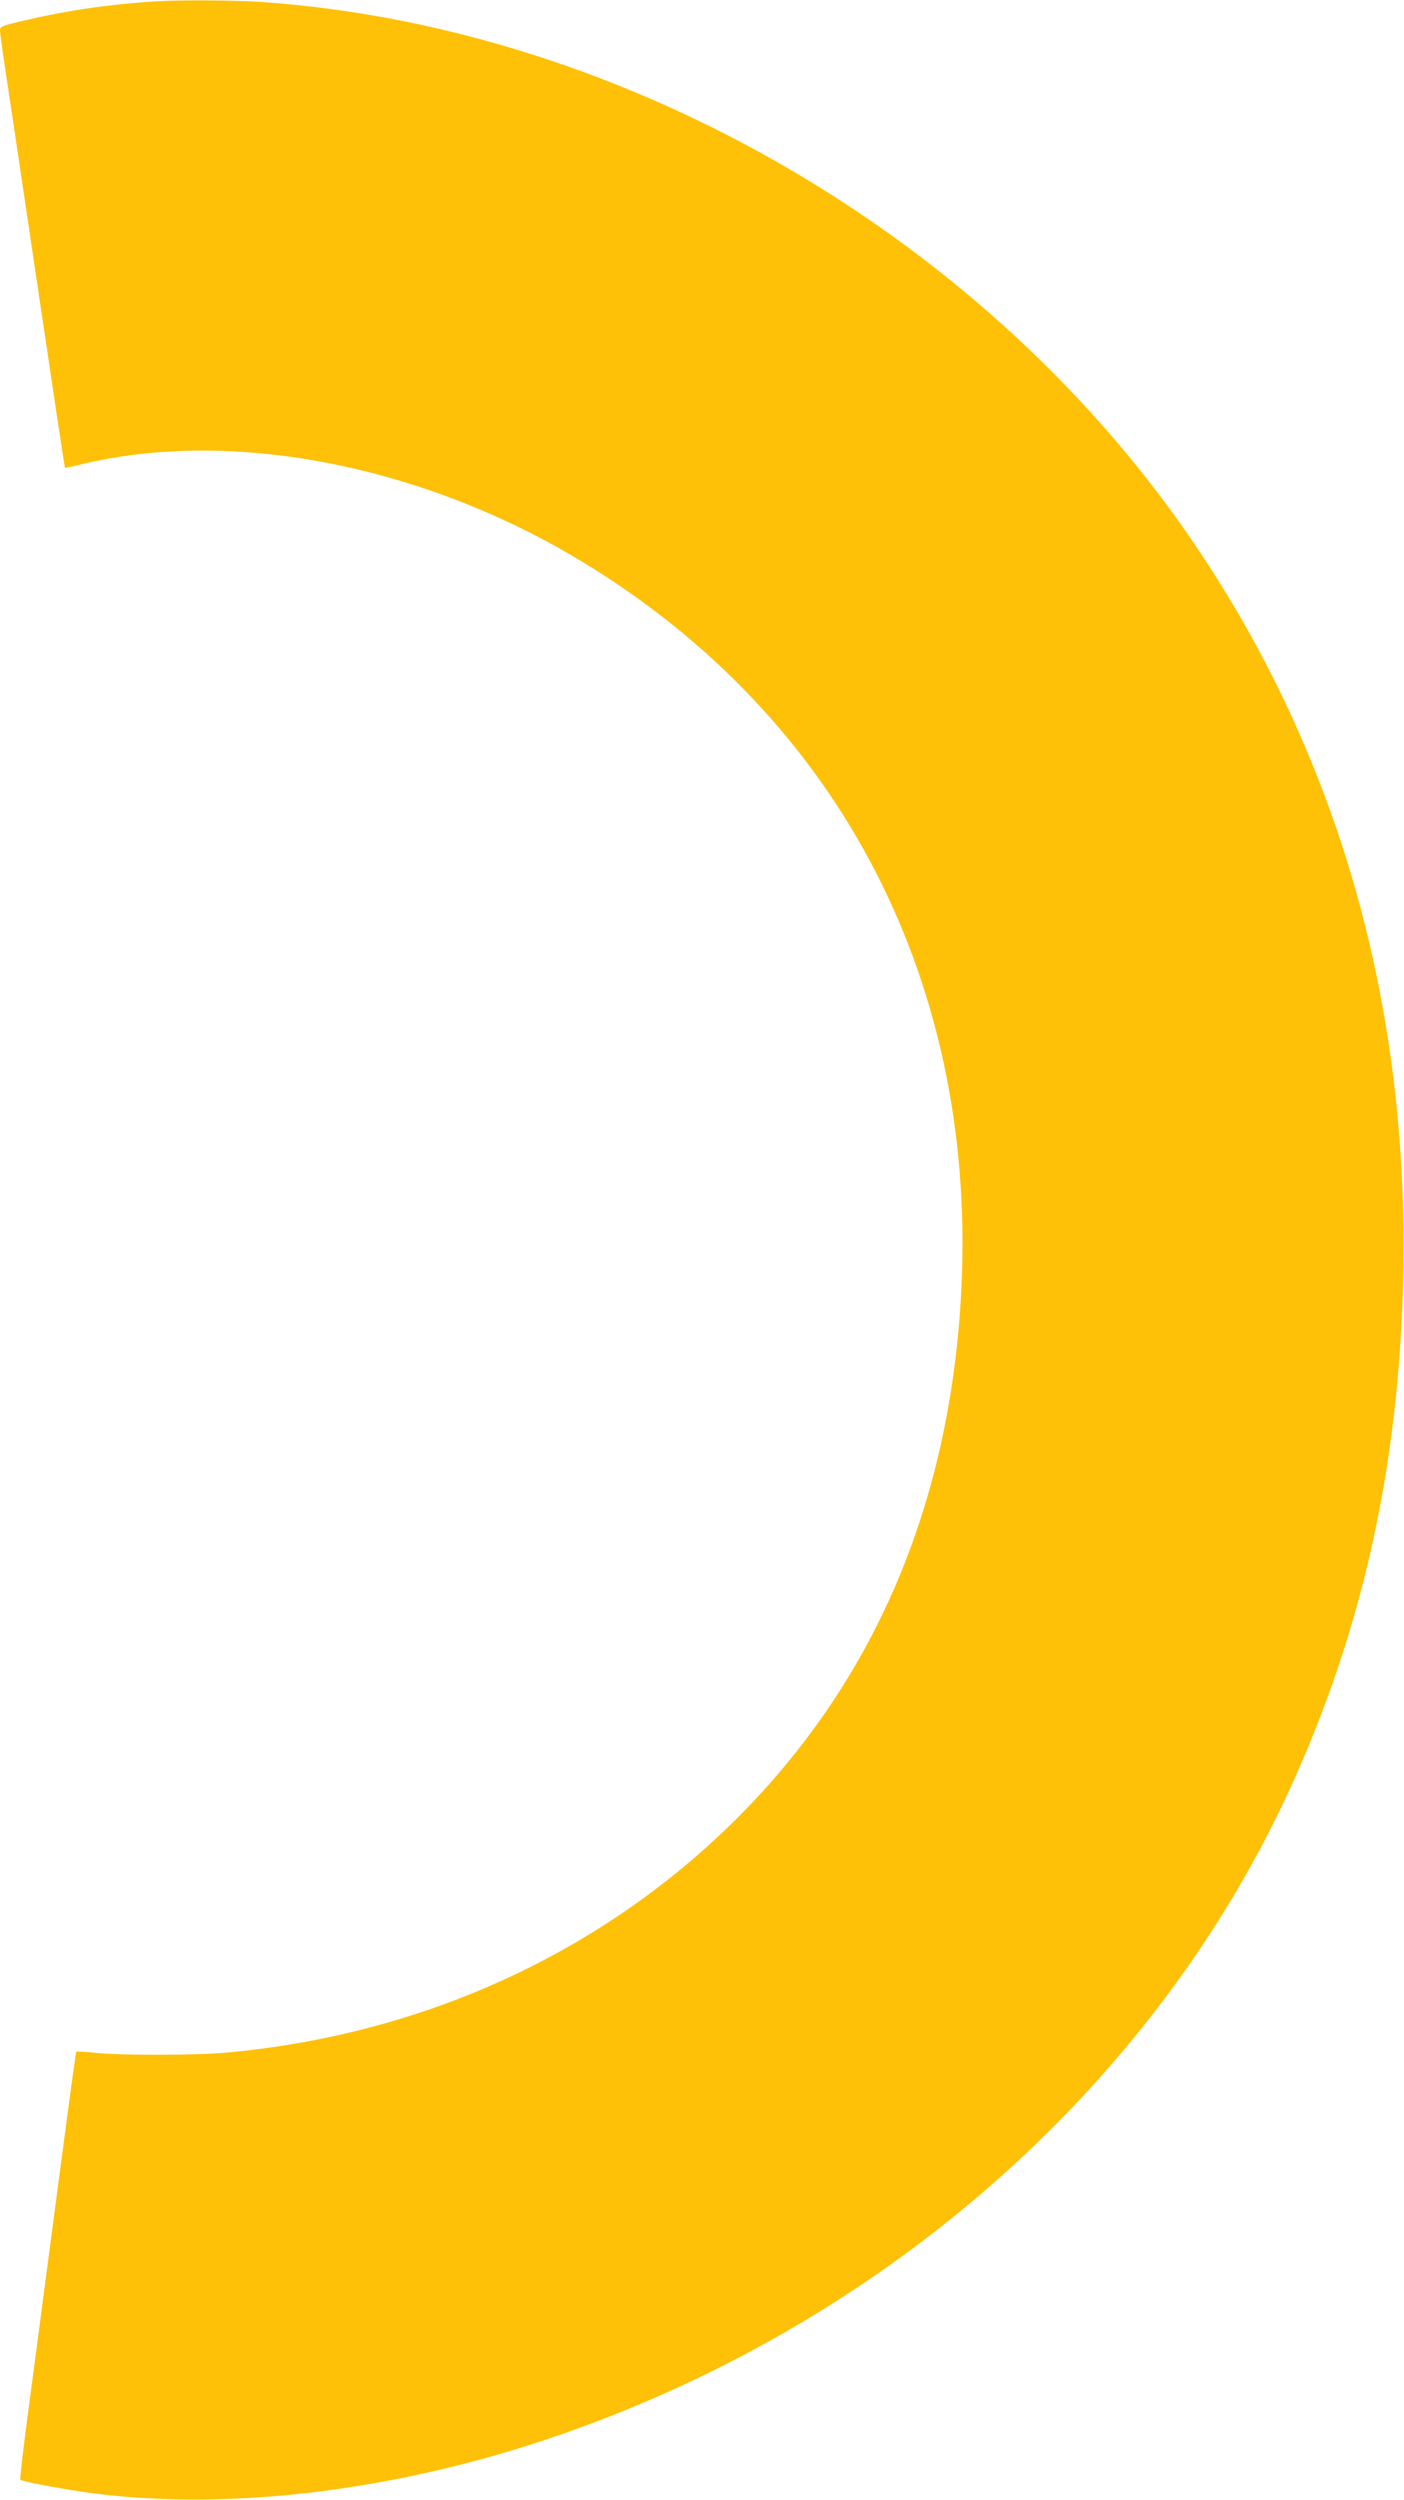 <?xml version="1.0" standalone="no"?>
<!DOCTYPE svg PUBLIC "-//W3C//DTD SVG 20010904//EN"
 "http://www.w3.org/TR/2001/REC-SVG-20010904/DTD/svg10.dtd">
<svg version="1.0" xmlns="http://www.w3.org/2000/svg"
 width="719pt" height="1280pt" viewBox="0 0 719 1280"
 preserveAspectRatio="xMidYMid meet">
<g transform="translate(0,1280) scale(0.1,-0.1)"
fill="#ffc107" stroke="none">
<path d="M795 12793 c-224 -14 -444 -45 -658 -95 -125 -29 -137 -33 -137 -53
0 -13 11 -96 25 -186 14 -90 88 -589 165 -1108 77 -520 141 -946 143 -947 1
-1 36 7 77 17 771 189 1753 -1 2571 -497 1333 -808 2037 -2182 1939 -3784 -64
-1045 -435 -1920 -1105 -2609 -692 -711 -1626 -1148 -2655 -1241 -148 -14
-524 -15 -665 -2 -55 6 -102 8 -104 7 -3 -4 -24 -157 -136 -1005 -41 -316 -94
-712 -116 -879 -22 -167 -38 -306 -35 -308 8 -9 178 -41 324 -63 698 -101
1560 -3 2376 271 1698 570 3091 1788 3797 3319 375 815 564 1663 585 2630 30
1382 -324 2641 -1049 3725 -1061 1586 -2920 2673 -4797 2805 -133 9 -422 11
-545 3z"/>
</g>
</svg>
